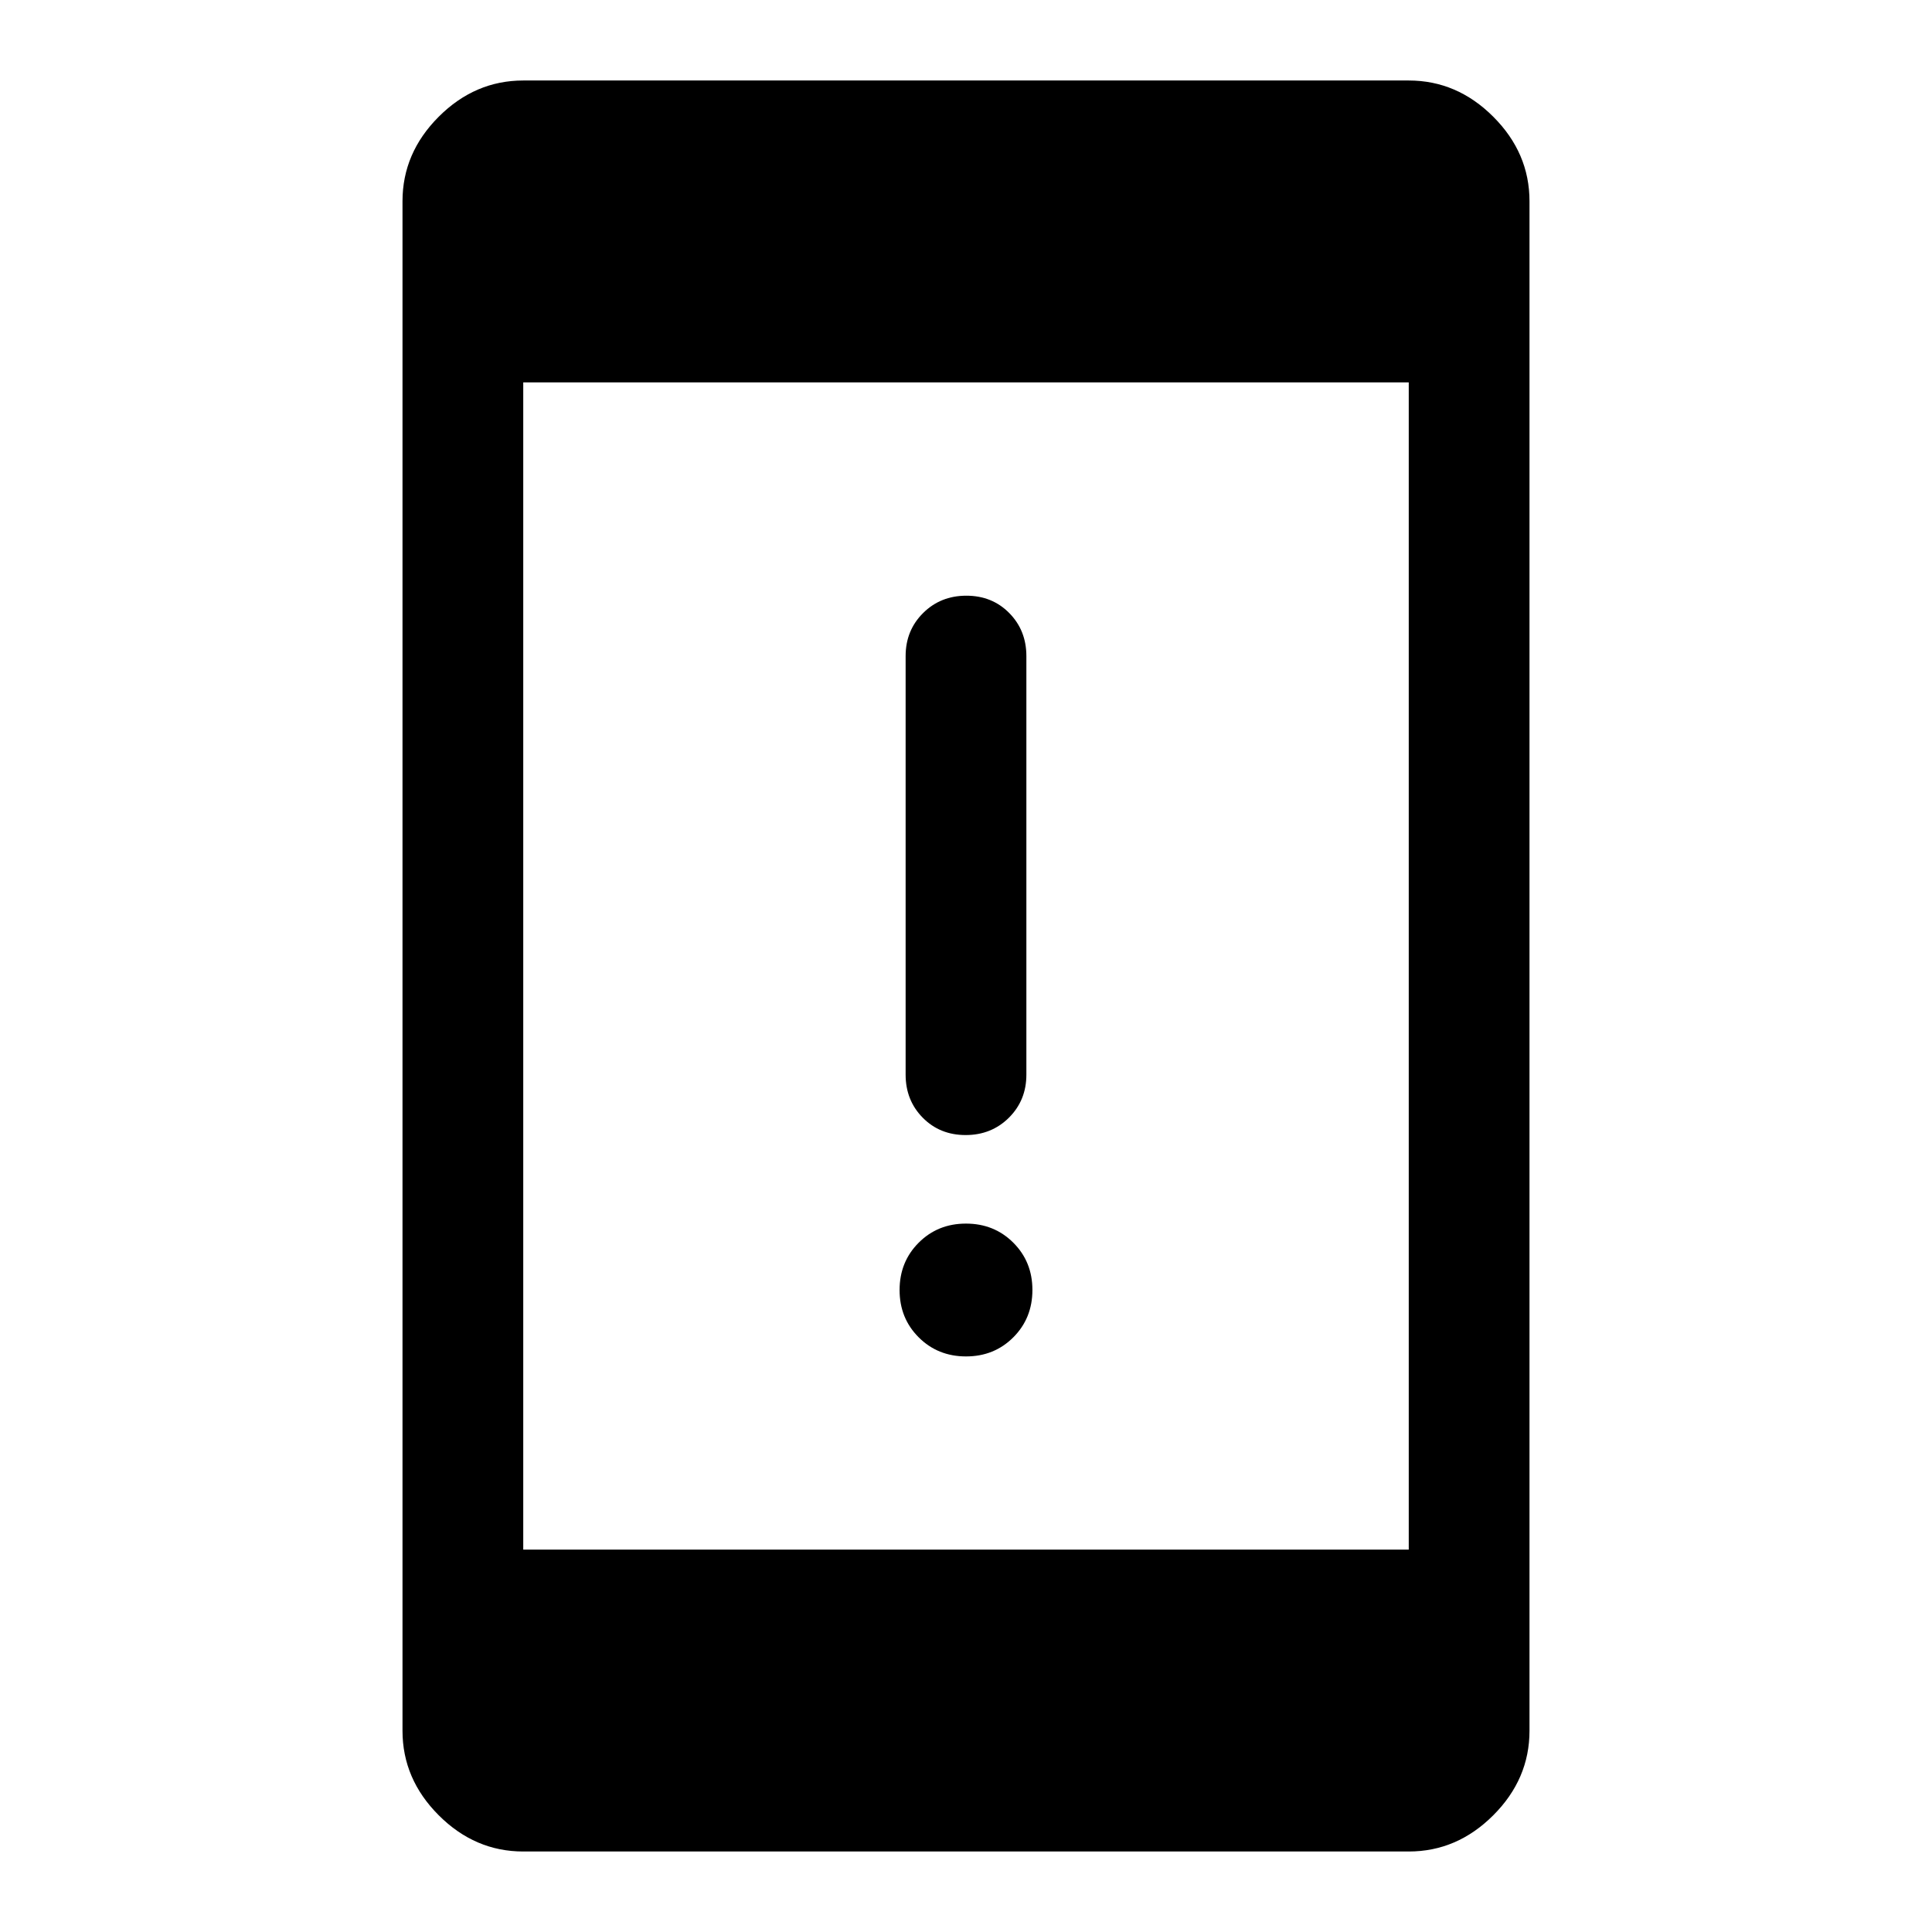 <svg xmlns="http://www.w3.org/2000/svg" width="48" height="48" viewBox="0 -960 960 960"><path d="M480.018-286Q466-286 456.5-295.482q-9.5-9.483-9.5-23.5 0-14.018 9.482-23.518 9.483-9.5 23.5-9.5 14.018 0 23.518 9.482 9.5 9.483 9.5 23.5 0 14.018-9.482 23.518-9.483 9.5-23.5 9.5Zm-.193-110Q467-396 458.5-404.625T450-426v-208q0-12.75 8.675-21.375 8.676-8.625 21.5-8.625 12.825 0 21.325 8.625T510-634v208q0 12.75-8.675 21.375-8.676 8.625-21.5 8.625ZM260-40q-24 0-42-18t-18-42v-760q0-24 18-42t42-18h440q24 0 42 18t18 42v760q0 24-18 42t-42 18H260Zm0-150h440v-580H260v580Z"/></svg>